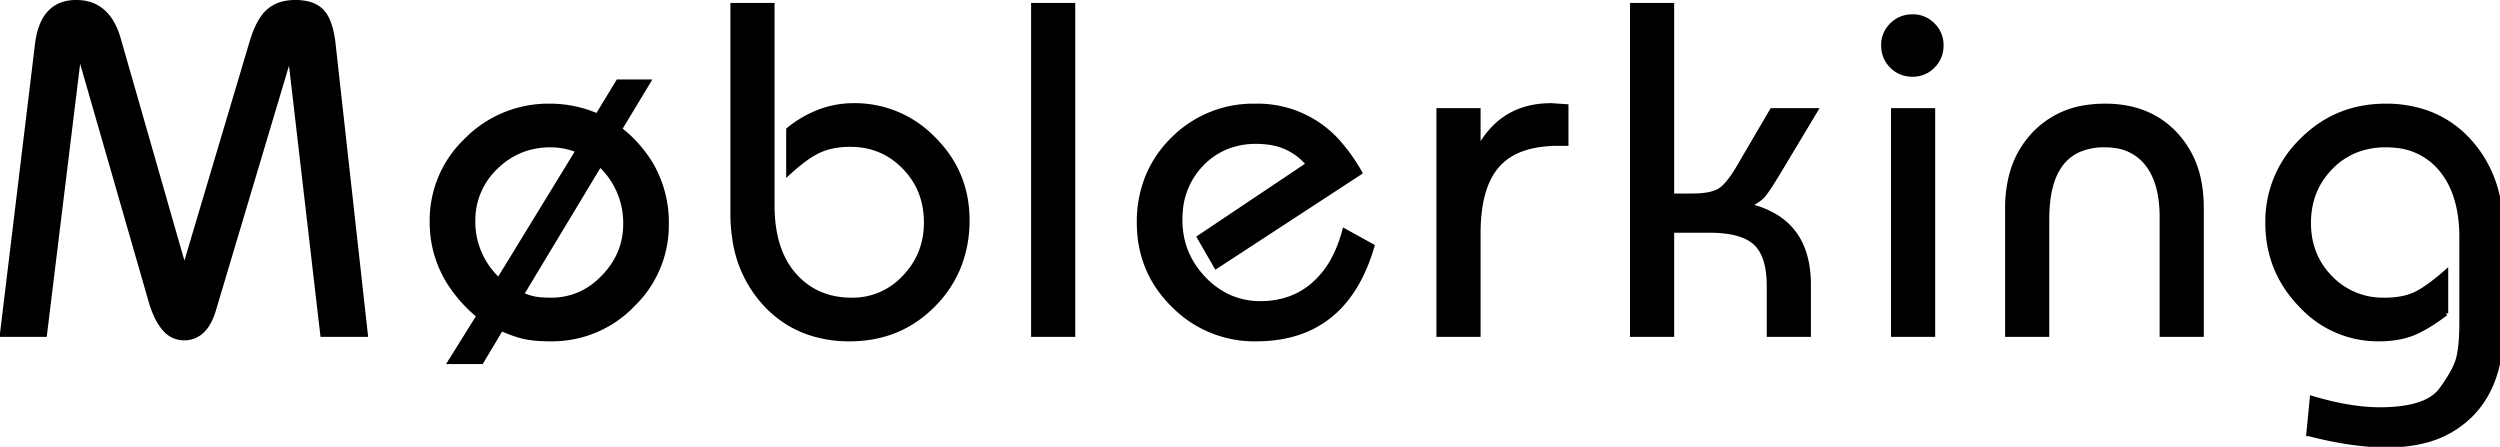 <?xml version="1.0" encoding="UTF-8" standalone="no"?> <svg xmlns="http://www.w3.org/2000/svg" xmlns:svg="http://www.w3.org/2000/svg" width="134.198mm" height="23.983mm" viewBox="0 0 134.198 23.983" version="1.1" id="svg1"><defs id="defs1"></defs><g id="layer1" transform="translate(-38.629,-126.471)"><g id="svgGroup" stroke-linecap="round" fill-rule="evenodd" font-size="12px" stroke="#000" stroke-width="0.25mm" fill="#000" style="fill:#000000;stroke:#000000;stroke-width:0.25mm" transform="matrix(0.265,0,0,0.265,53.587,126.595)"><g id="g1"><path d="m 11.1,8.802 6.5,58.5 H 8.9 l -6.6,-56.8 -15.5,51.9 a 12.614,12.614 0 0 1 -0.94,2.317 q -0.663,1.231 -1.54,2.001 a 5.156,5.156 0 0 1 -3.52,1.282 5.085,5.085 0 0 1 -3.876,-1.828 q -1.501,-1.655 -2.545,-4.808 A 25.625,25.625 0 0 1 -25.8,60.802 l -14.6,-50.7 -7,57.2 H -56 l 7.1,-58.7 q 1,-8.6 7.9,-8.6 6.394,0 8.53,7.353 a 19.469,19.469 0 0 1 0.07,0.247 l 13.3,46.4 13.6,-45.7 q 1.215,-4.204 3.084,-6.139 a 6.755,6.755 0 0 1 0.266,-0.261 6.881,6.881 0 0 1 3.129,-1.633 Q 2.018,0.019 3.237,0.003 A 12.71,12.71 0 0 1 3.4,0.002 11.123,11.123 0 0 1 5.425,0.174 Q 6.548,0.382 7.419,0.843 A 5.124,5.124 0 0 1 8.85,1.952 6.318,6.318 0 0 1 9.861,3.544 q 0.903,1.961 1.239,5.258 z" id="0" vector-effect="non-scaling-stroke"></path><path d="m 64.566,23.002 4.2,-6.9 h 6.1 l -5.8,9.6 a 25.688,25.688 0 0 1 6.452,7.294 23.379,23.379 0 0 1 3.048,11.906 22.359,22.359 0 0 1 -6.686,16.184 28.141,28.141 0 0 1 -0.214,0.216 22.607,22.607 0 0 1 -16.298,6.898 27.093,27.093 0 0 1 -0.302,0.002 q -3,0 -5,-0.4 a 16.066,16.066 0 0 1 -1.493,-0.381 q -0.769,-0.233 -1.646,-0.563 a 40.936,40.936 0 0 1 -1.861,-0.756 l -4,6.7 h -6.3 l 5.8,-9.3 a 28.488,28.488 0 0 1 -5.961,-6.657 22.836,22.836 0 0 1 -3.539,-12.443 22.306,22.306 0 0 1 6.729,-16.229 28.003,28.003 0 0 1 0.271,-0.271 23.296,23.296 0 0 1 16.844,-6.899 28.88,28.88 0 0 1 0.156,-0.001 23.903,23.903 0 0 1 8.912,1.758 27.419,27.419 0 0 1 0.588,0.242 z m -20,33.3 16.1,-26.3 q -2.8,-1.1 -5.6,-1.1 -6.5,0 -11.1,4.5 a 14.766,14.766 0 0 0 -4.597,10.697 18.174,18.174 0 0 0 -0.003,0.303 15.981,15.981 0 0 0 4.57,11.256 21.169,21.169 0 0 0 0.63,0.644 z m 20.5,-23.5 -15.9,26.4 a 20.584,20.584 0 0 0 1.11,0.422 q 1.003,0.347 1.79,0.478 1.2,0.2 3.2,0.2 a 14.082,14.082 0 0 0 9.932,-4.043 18.701,18.701 0 0 0 0.568,-0.557 q 4.5,-4.6 4.5,-10.8 a 16.116,16.116 0 0 0 -4.88,-11.785 20.039,20.039 0 0 0 -0.32,-0.315 z" id="1" vector-effect="non-scaling-stroke"></path><path d="m 91.978,42.702 v -42.1 h 8 v 40.5 q 0,9.1 4.45,14.15 4.45,5.05 11.65,5.05 a 14.209,14.209 0 0 0 10.423,-4.317 17.541,17.541 0 0 0 0.277,-0.283 q 4.4,-4.6 4.4,-11.1 0,-6.7 -4.45,-11.25 -4.45,-4.55 -10.95,-4.55 a 18.25,18.25 0 0 0 -2.968,0.23 q -1.734,0.286 -3.186,0.927 a 11.437,11.437 0 0 0 -0.096,0.043 q -2.65,1.2 -6.25,4.5 v -8.7 a 22.943,22.943 0 0 1 6.144,-3.597 19.53,19.53 0 0 1 7.056,-1.303 22.08,22.08 0 0 1 15.987,6.589 27.624,27.624 0 0 1 0.213,0.211 q 6.8,6.8 6.8,16.4 a 25.032,25.032 0 0 1 -1.766,9.521 23.342,23.342 0 0 1 -5.084,7.629 q -6.85,6.95 -16.95,6.95 a 25.263,25.263 0 0 1 -8.303,-1.311 21.438,21.438 0 0 1 -8.797,-5.789 24.297,24.297 0 0 1 -6.181,-12.972 33.848,33.848 0 0 1 -0.419,-5.428 z" id="2" vector-effect="non-scaling-stroke"></path><path d="m 160.889,0.602 v 66.7 h -8 v -66.7 z" id="3" vector-effect="non-scaling-stroke"></path><path d="m 215.9,46.302 5.6,3.1 q -5.184,17.721 -21.476,18.738 a 32.499,32.499 0 0 1 -2.024,0.062 22.985,22.985 0 0 1 -16.641,-6.743 27.576,27.576 0 0 1 -0.109,-0.107 q -6.95,-6.85 -6.95,-16.75 a 24.198,24.198 0 0 1 1.808,-9.462 22.829,22.829 0 0 1 4.992,-7.338 22.887,22.887 0 0 1 16.585,-6.798 29.771,29.771 0 0 1 0.315,-0.002 21.793,21.793 0 0 1 17.397,8.24 34.26,34.26 0 0 1 3.603,5.26 l -29.1,19 -3.4,-5.9 22.1,-14.8 a 12.405,12.405 0 0 0 -8.302,-4.458 17.97,17.97 0 0 0 -2.298,-0.142 15.903,15.903 0 0 0 -5.878,1.056 14.603,14.603 0 0 0 -5.122,3.444 15.288,15.288 0 0 0 -4.344,9.868 20.434,20.434 0 0 0 -0.056,1.532 q 0,6.9 4.8,11.9 a 16.302,16.302 0 0 0 5.365,3.789 15.461,15.461 0 0 0 6.135,1.211 17.329,17.329 0 0 0 5.741,-0.92 15.171,15.171 0 0 0 4.959,-2.88 18.149,18.149 0 0 0 4.159,-5.319 q 1.187,-2.243 1.981,-5.004 a 32.365,32.365 0 0 0 0.16,-0.577 z" id="4" vector-effect="non-scaling-stroke"></path><path d="m 242.996,46.802 v 20.5 h -8 v -45.4 h 8 v 8 a 17.963,17.963 0 0 1 3.972,-5.216 q 3.676,-3.251 9.028,-3.709 a 21.11,21.11 0 0 1 1.8,-0.075 l 3,0.2 v 7.5 h -1.6 a 25.334,25.334 0 0 0 -4.563,0.383 q -4.987,0.915 -7.737,4.017 -2.789,3.147 -3.584,8.851 a 35.984,35.984 0 0 0 -0.316,4.949 z" id="5" vector-effect="non-scaling-stroke"></path><path d="m 309.905,57.202 v 10.1 h -8 v -9.8 a 22.023,22.023 0 0 0 -0.194,-3.036 q -0.536,-3.841 -2.556,-5.714 -2.75,-2.55 -9.35,-2.55 h -7.6 v 21.1 h -8 v -66.7 h 8 v 38.6 h 4.2 q 3.8,0 5.55,-1.1 a 5.908,5.908 0 0 0 1.013,-0.833 q 0.934,-0.935 2.002,-2.57 a 35.355,35.355 0 0 0 1.035,-1.697 l 6.5,-11.1 h 8.8 l -7.5,12.5 q -2.3,3.8 -3.15,4.75 -0.717,0.801 -2.394,1.709 a 22.757,22.757 0 0 1 -0.656,0.341 18.373,18.373 0 0 1 5.911,2.375 q 4.792,3.084 5.99,9.206 a 23.023,23.023 0 0 1 0.399,4.419 z" id="6" vector-effect="non-scaling-stroke"></path><path d="m 335.077,21.902 v 45.4 h -8 v -45.4 z m -0.053,-17.353 a 5.58,5.58 0 0 0 -4.047,-1.647 q -2.5,0 -4.2,1.7 a 6.765,6.765 0 0 0 -0.053,0.053 5.58,5.58 0 0 0 -1.647,4.047 q 0,2.5 1.7,4.2 a 5.707,5.707 0 0 0 1.835,1.248 6.05,6.05 0 0 0 2.365,0.452 6.734,6.734 0 0 0 0.075,0 5.581,5.581 0 0 0 4.025,-1.7 5.707,5.707 0 0 0 1.248,-1.834 6.05,6.05 0 0 0 0.452,-2.366 6.734,6.734 0 0 0 0,-0.075 5.581,5.581 0 0 0 -1.7,-4.025 6.765,6.765 0 0 0 -0.053,-0.053 z" id="7" vector-effect="non-scaling-stroke"></path><path d="m 389.488,41.602 v 25.7 h -8 v -23.8 a 26.365,26.365 0 0 0 -0.293,-4.062 q -0.644,-4.125 -2.707,-6.738 a 9.741,9.741 0 0 0 -6.432,-3.643 14.405,14.405 0 0 0 -2.168,-0.157 12.826,12.826 0 0 0 -5.255,0.997 q -6.445,2.87 -6.445,14.003 v 23.4 h -8 v -25.6 a 26.058,26.058 0 0 1 0.791,-6.593 18.967,18.967 0 0 1 4.609,-8.407 17.957,17.957 0 0 1 10.892,-5.465 25.287,25.287 0 0 1 3.508,-0.235 q 8.8,0 14.15,5.65 a 19.12,19.12 0 0 1 4.878,9.75 27.381,27.381 0 0 1 0.472,5.2 z" id="8" vector-effect="non-scaling-stroke"></path><path d="m 411.2,87.402 0.7,-7.2 q 6.414,1.916 11.649,2.236 a 33.631,33.631 0 0 0 2.051,0.064 q 7.362,0 10.79,-2.402 a 7.101,7.101 0 0 0 1.66,-1.598 q 2.95,-4 3.55,-6.6 0.542,-2.349 0.594,-6.248 a 63.446,63.446 0 0 0 0.006,-0.852 v -17.2 a 29.839,29.839 0 0 0 -0.474,-5.486 q -0.574,-3.071 -1.847,-5.512 a 15.683,15.683 0 0 0 -1.779,-2.702 13.388,13.388 0 0 0 -9.442,-4.912 19.08,19.08 0 0 0 -1.858,-0.088 16.18,16.18 0 0 0 -5.941,1.059 14.75,14.75 0 0 0 -5.209,3.491 q -4.45,4.55 -4.45,11.25 0,6.6 4.4,11.1 a 14.699,14.699 0 0 0 10.692,4.498 19.136,19.136 0 0 0 0.308,0.002 19.544,19.544 0 0 0 2.637,-0.168 q 1.365,-0.186 2.514,-0.579 a 10.41,10.41 0 0 0 0.899,-0.353 q 2.45,-1.1 6.35,-4.5 v 8.3 a 49.351,49.351 0 0 1 -2.388,1.69 q -2.399,1.585 -4.298,2.346 a 14.079,14.079 0 0 1 -0.164,0.064 q -2.672,1.031 -6.267,1.096 a 26.966,26.966 0 0 1 -0.483,0.004 21.089,21.089 0 0 1 -15.43,-6.521 27.402,27.402 0 0 1 -0.42,-0.429 q -6.65,-6.95 -6.65,-16.55 a 22.8,22.8 0 0 1 6.735,-16.532 27.693,27.693 0 0 1 0.215,-0.218 q 6.95,-6.95 16.95,-6.95 a 24.82,24.82 0 0 1 8.081,1.264 21.059,21.059 0 0 1 8.819,5.836 24.318,24.318 0 0 1 5.971,12.348 34.302,34.302 0 0 1 0.529,6.152 v 19.6 a 32.444,32.444 0 0 1 -0.72,7.048 q -1.042,4.685 -3.594,8.157 a 19.191,19.191 0 0 1 -1.786,2.095 20.031,20.031 0 0 1 -9.786,5.399 q -3.194,0.776 -6.97,0.8 a 38.041,38.041 0 0 1 -0.244,0.001 q -7,0 -15.9,-2.3 z" id="9" vector-effect="non-scaling-stroke"></path></g></g></g></svg> 